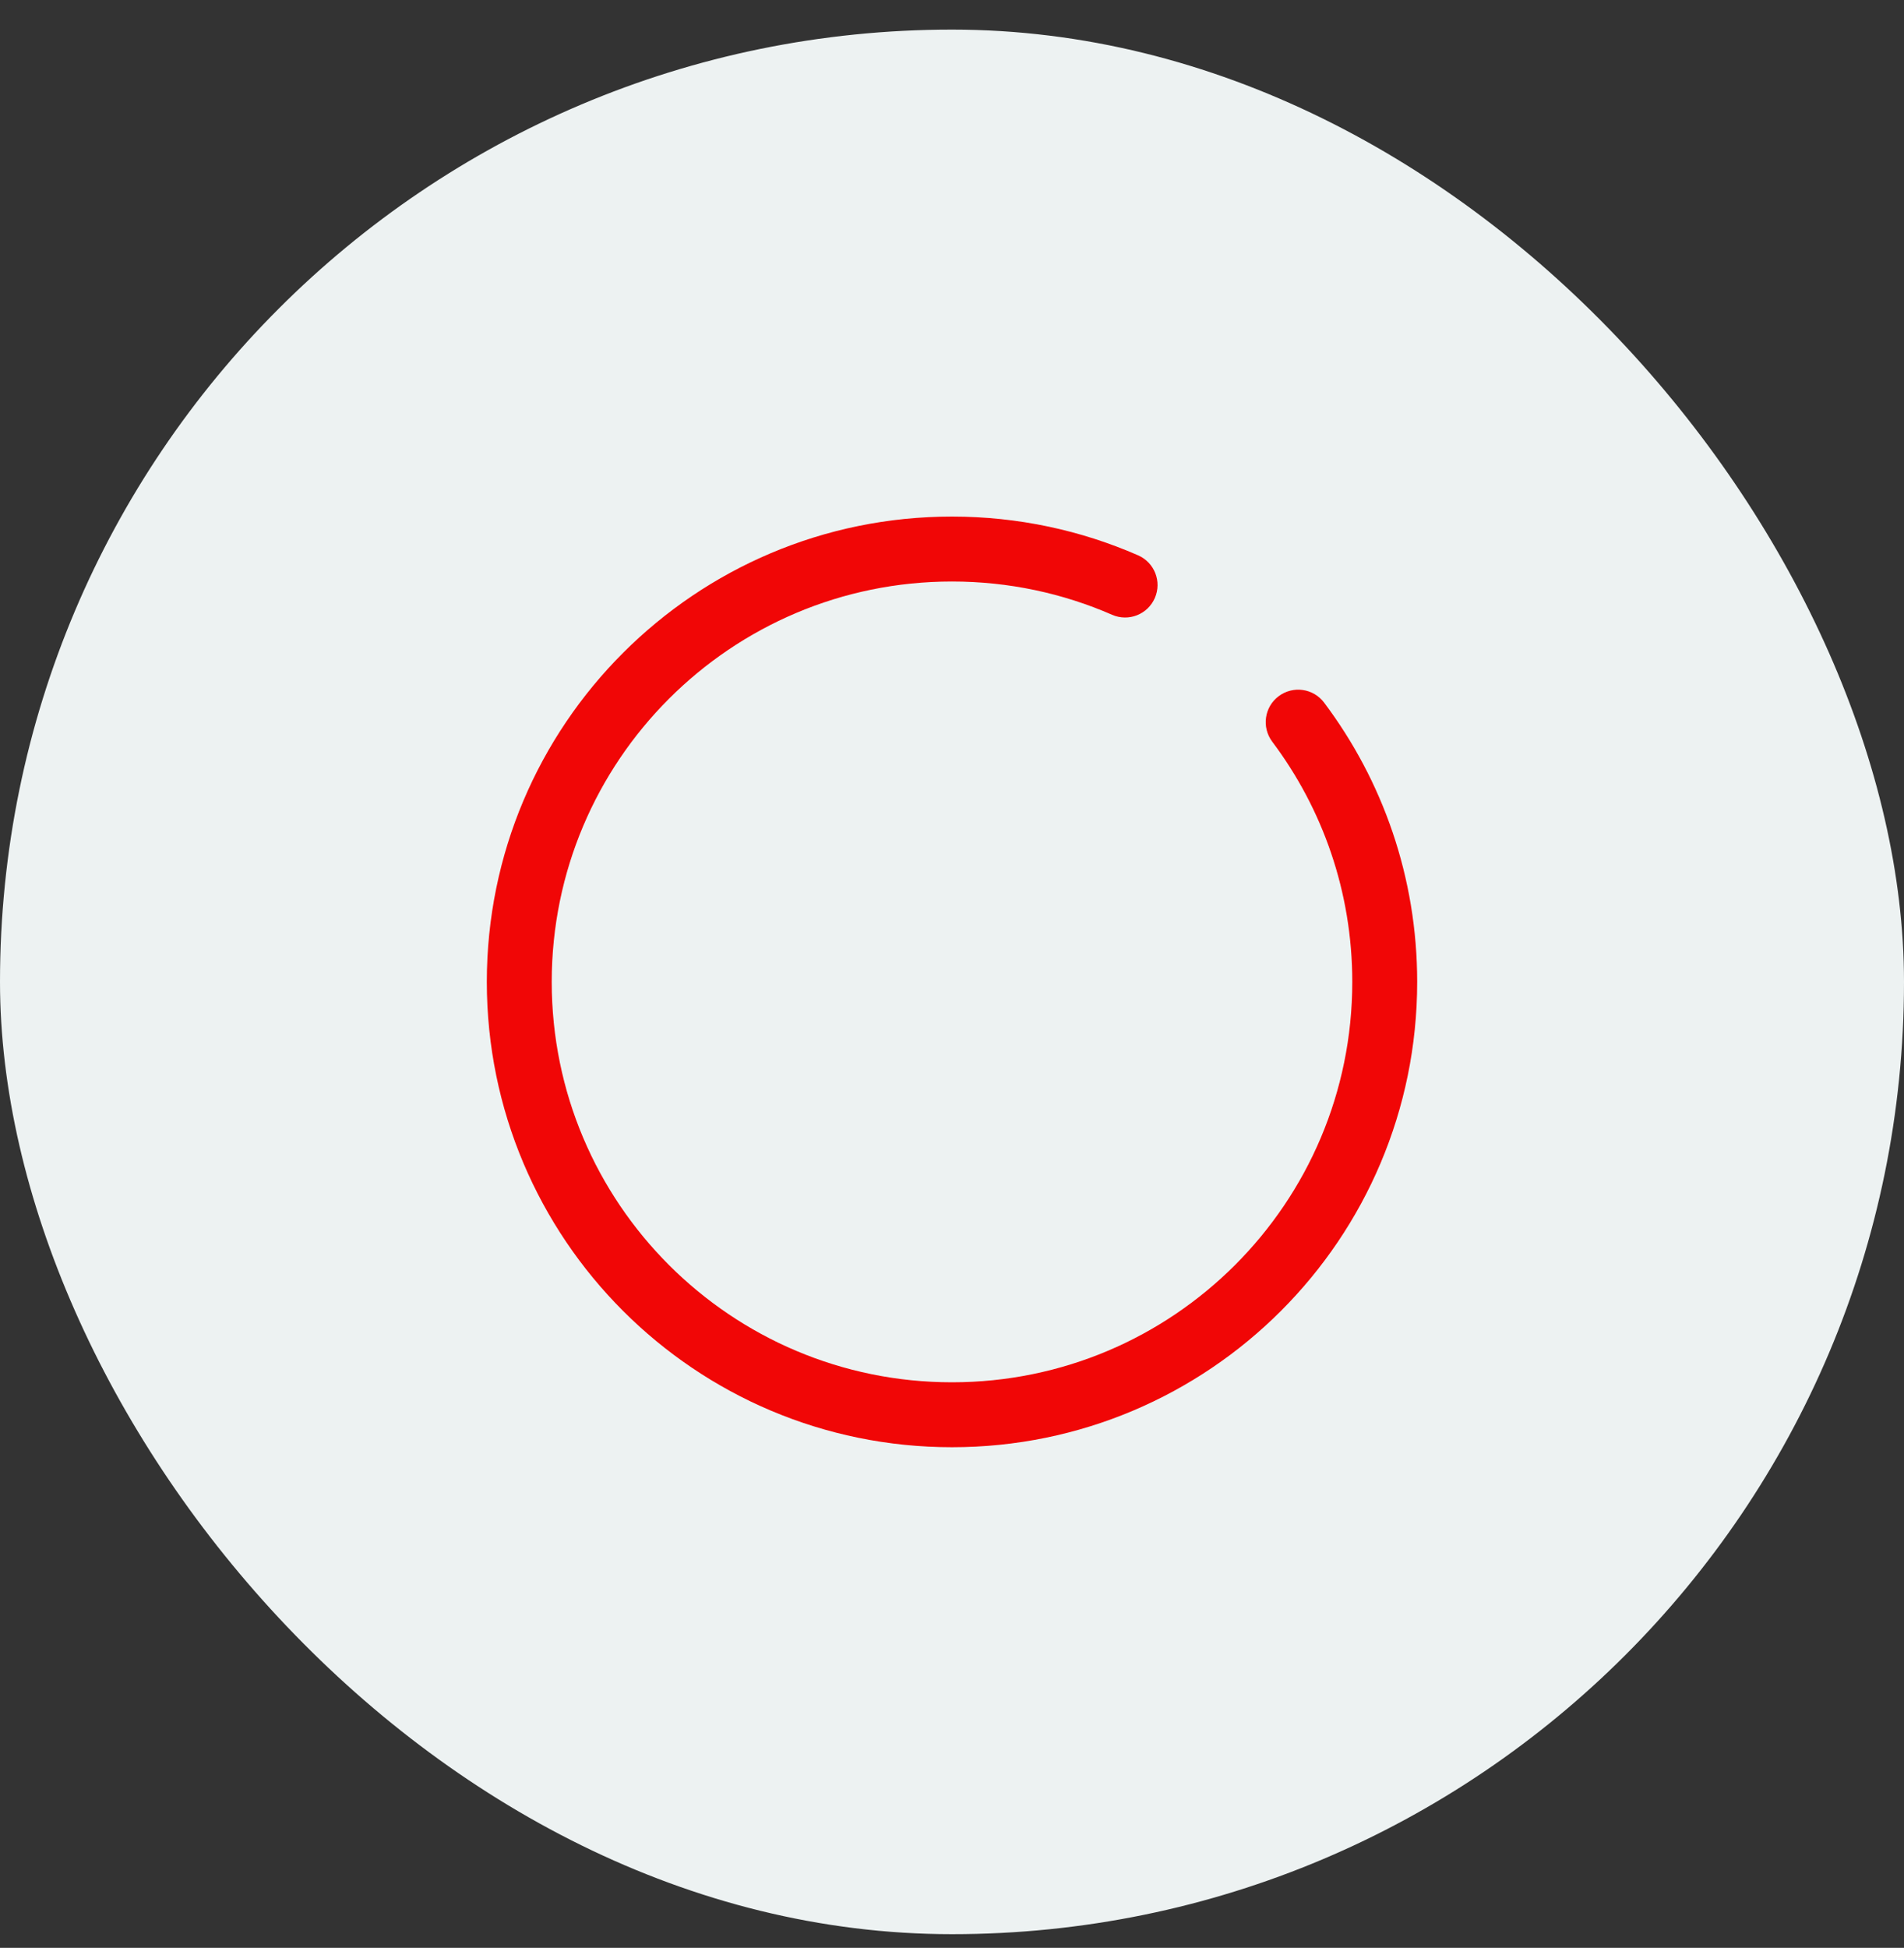 <svg width="44" height="45" viewBox="0 0 44 45" fill="none" xmlns="http://www.w3.org/2000/svg">
<rect x="0" y="0" width="44" height="45" fill="#333333" stroke="none"/>
<rect y="0.684" width="44" height="44" rx="22" fill="#EDF2F2"/>
<path fill-rule="evenodd" clip-rule="evenodd" d="M22 13.434C16.891 13.434 12.75 17.575 12.75 22.684C12.75 27.793 16.891 31.934 22 31.934C27.109 31.934 31.25 27.793 31.25 22.684C31.25 20.6 30.562 18.68 29.4 17.134C29.152 16.802 29.218 16.332 29.549 16.084C29.881 15.835 30.351 15.901 30.6 16.233C31.95 18.029 32.75 20.264 32.75 22.684C32.75 28.621 27.937 33.434 22 33.434C16.063 33.434 11.25 28.621 11.25 22.684C11.25 16.747 16.063 11.934 22 11.934C23.527 11.934 24.982 12.253 26.3 12.829C26.68 12.995 26.853 13.437 26.687 13.816C26.521 14.196 26.079 14.369 25.7 14.203C24.568 13.709 23.317 13.434 22 13.434Z" fill="#F10606"/>
</svg>
